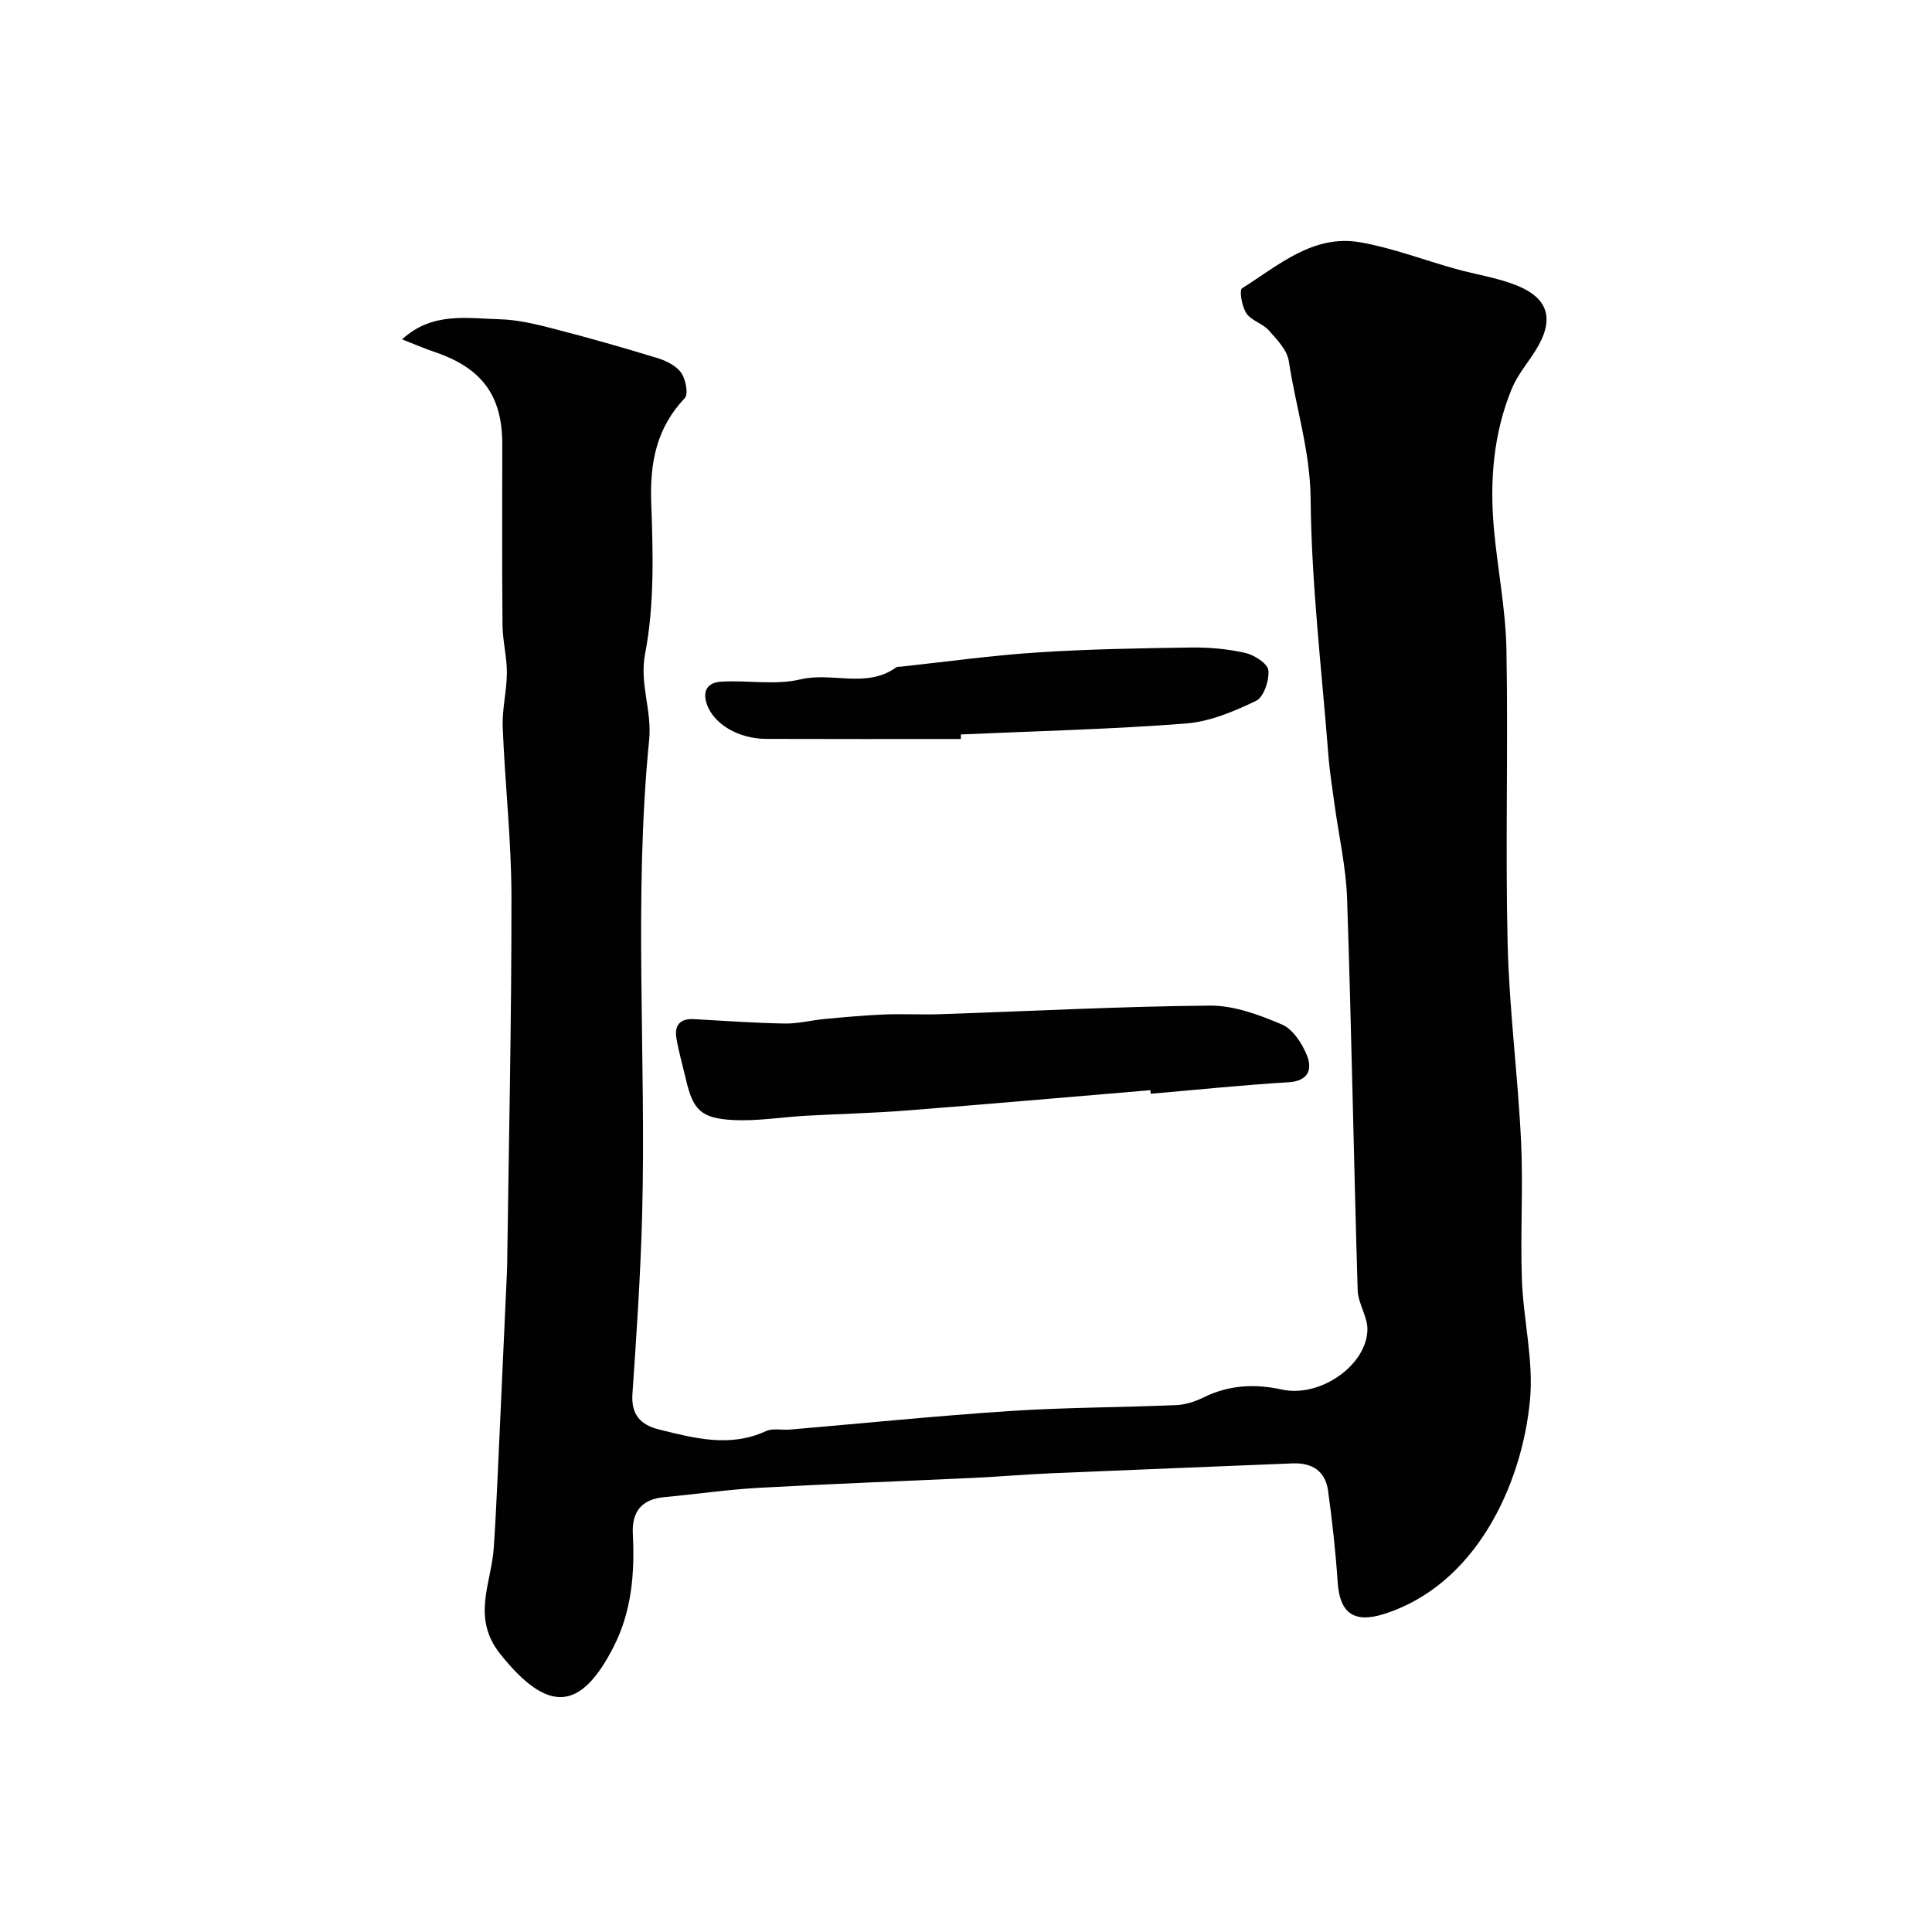 <svg enable-background="new 0 0 400 400" viewBox="0 0 400 400" xmlns="http://www.w3.org/2000/svg"><g fill="#010102"><path d="m83.25 70.26c6.24-5.73 13.4-4.34 20.23-4.16 3.7.1 7.43 1 11.04 1.93 7.24 1.87 14.44 3.91 21.58 6.1 1.82.56 3.9 1.58 4.93 3.04.94 1.34 1.54 4.42.74 5.26-5.86 6.19-7.24 13.34-6.94 21.66.38 10.41.68 21.09-1.26 31.21-1.22 6.36 1.44 11.69.83 17.88-3.24 32.68-.59 65.54-1.45 98.31-.33 12.38-1.16 24.75-2.01 37.1-.3 4.36 1.73 6.44 5.55 7.38 7.33 1.81 14.63 3.77 22.11.32 1.39-.64 3.28-.17 4.93-.31 15.22-1.3 30.43-2.85 45.67-3.85 11.43-.75 22.91-.73 34.35-1.22 1.89-.08 3.88-.73 5.6-1.58 5.25-2.57 10.55-2.89 16.25-1.64 7.91 1.73 17.56-5.01 17.71-12.39.05-2.71-1.93-5.42-2.02-8.16-.81-27.03-1.28-54.07-2.19-81.1-.22-6.49-1.71-12.94-2.59-19.42-.46-3.4-1.02-6.8-1.28-10.22-1.38-17.7-3.51-35.4-3.68-53.12-.09-9.93-3.09-19.03-4.52-28.53-.35-2.3-2.48-4.48-4.17-6.38-1.27-1.42-3.6-1.99-4.61-3.51-.93-1.39-1.51-4.79-.9-5.17 7.54-4.73 14.71-11.24 24.51-9.52 6.69 1.18 13.14 3.67 19.71 5.5 4.22 1.18 8.64 1.81 12.66 3.43 6.75 2.72 7.83 7.19 3.86 13.51-1.65 2.62-3.73 5.06-4.89 7.87-3.82 9.29-4.59 19.09-3.7 29 .75 8.33 2.43 16.62 2.59 24.95.38 20.32-.24 40.67.25 60.99.33 13.64 2.13 27.25 2.78 40.89.46 9.51-.17 19.06.17 28.58.3 8.38 2.47 16.86 1.67 25.08-1.71 17.7-11.37 38.34-30.38 44.24-6.06 1.88-9-.28-9.42-6.54-.43-6.37-1.13-12.73-2-19.05-.56-4.05-3.31-5.81-7.35-5.64-16.53.68-33.07 1.32-49.61 2.03-5.44.23-10.87.7-16.31.96-14.87.7-29.74 1.24-44.6 2.07-6.55.37-13.06 1.33-19.6 1.93-4.68.43-6.7 3.07-6.47 7.57.41 8.14-.21 16.07-4.02 23.49-6.77 13.21-13.5 13.83-23.41 1.44-6.03-7.54-1.87-14.63-1.36-22 .33-4.8.55-9.6.78-14.4.65-14.04 1.28-28.07 1.92-42.11.03-.67.06-1.33.07-2 .34-25.43.92-50.87.89-76.3-.01-11.7-1.35-23.4-1.81-35.11-.15-3.73.85-7.5.86-11.25.02-3.29-.87-6.59-.9-9.89-.12-12.5-.05-25-.05-37.5 0-9.96-4.19-15.67-13.82-18.97-2.26-.76-4.47-1.72-6.92-2.68z"/><path d="m238.18 225.71c-16.88 1.42-33.75 2.9-50.64 4.22-6.91.54-13.86.69-20.78 1.08-4.99.28-10 1.14-14.96.88-6.72-.35-8.32-2.12-9.79-8.42-.66-2.85-1.49-5.67-1.97-8.54-.44-2.64.75-4.1 3.64-3.93 6.26.36 12.51.8 18.77.91 2.75.05 5.51-.68 8.28-.94 4.09-.38 8.18-.76 12.28-.93 3.84-.16 7.7.07 11.55-.06 18.64-.62 37.28-1.62 55.93-1.78 4.98-.04 10.2 1.9 14.9 3.9 2.28.97 4.21 3.94 5.21 6.44 1.13 2.85.3 5.28-3.83 5.53-9.52.58-19.02 1.56-28.53 2.38-.02-.24-.04-.49-.06-.74z"/><path d="m198.94 153c-13.42 0-26.85.03-40.27-.02-5.87-.02-10.8-3.11-12.25-6.97-1.16-3.07.2-4.7 2.8-4.87 5.5-.36 11.27.77 16.5-.48 6.59-1.57 13.72 1.93 19.83-2.49.24-.17.65-.11.98-.15 9.42-1.01 18.83-2.33 28.28-2.94 10.57-.69 21.18-.87 31.77-1.02 3.75-.05 7.59.29 11.24 1.12 1.86.42 4.63 2.2 4.78 3.59.22 2.08-.95 5.56-2.55 6.33-4.57 2.2-9.59 4.32-14.56 4.7-15.48 1.19-31.03 1.57-46.55 2.26.01.32.01.63 0 .94z"/></g></svg>